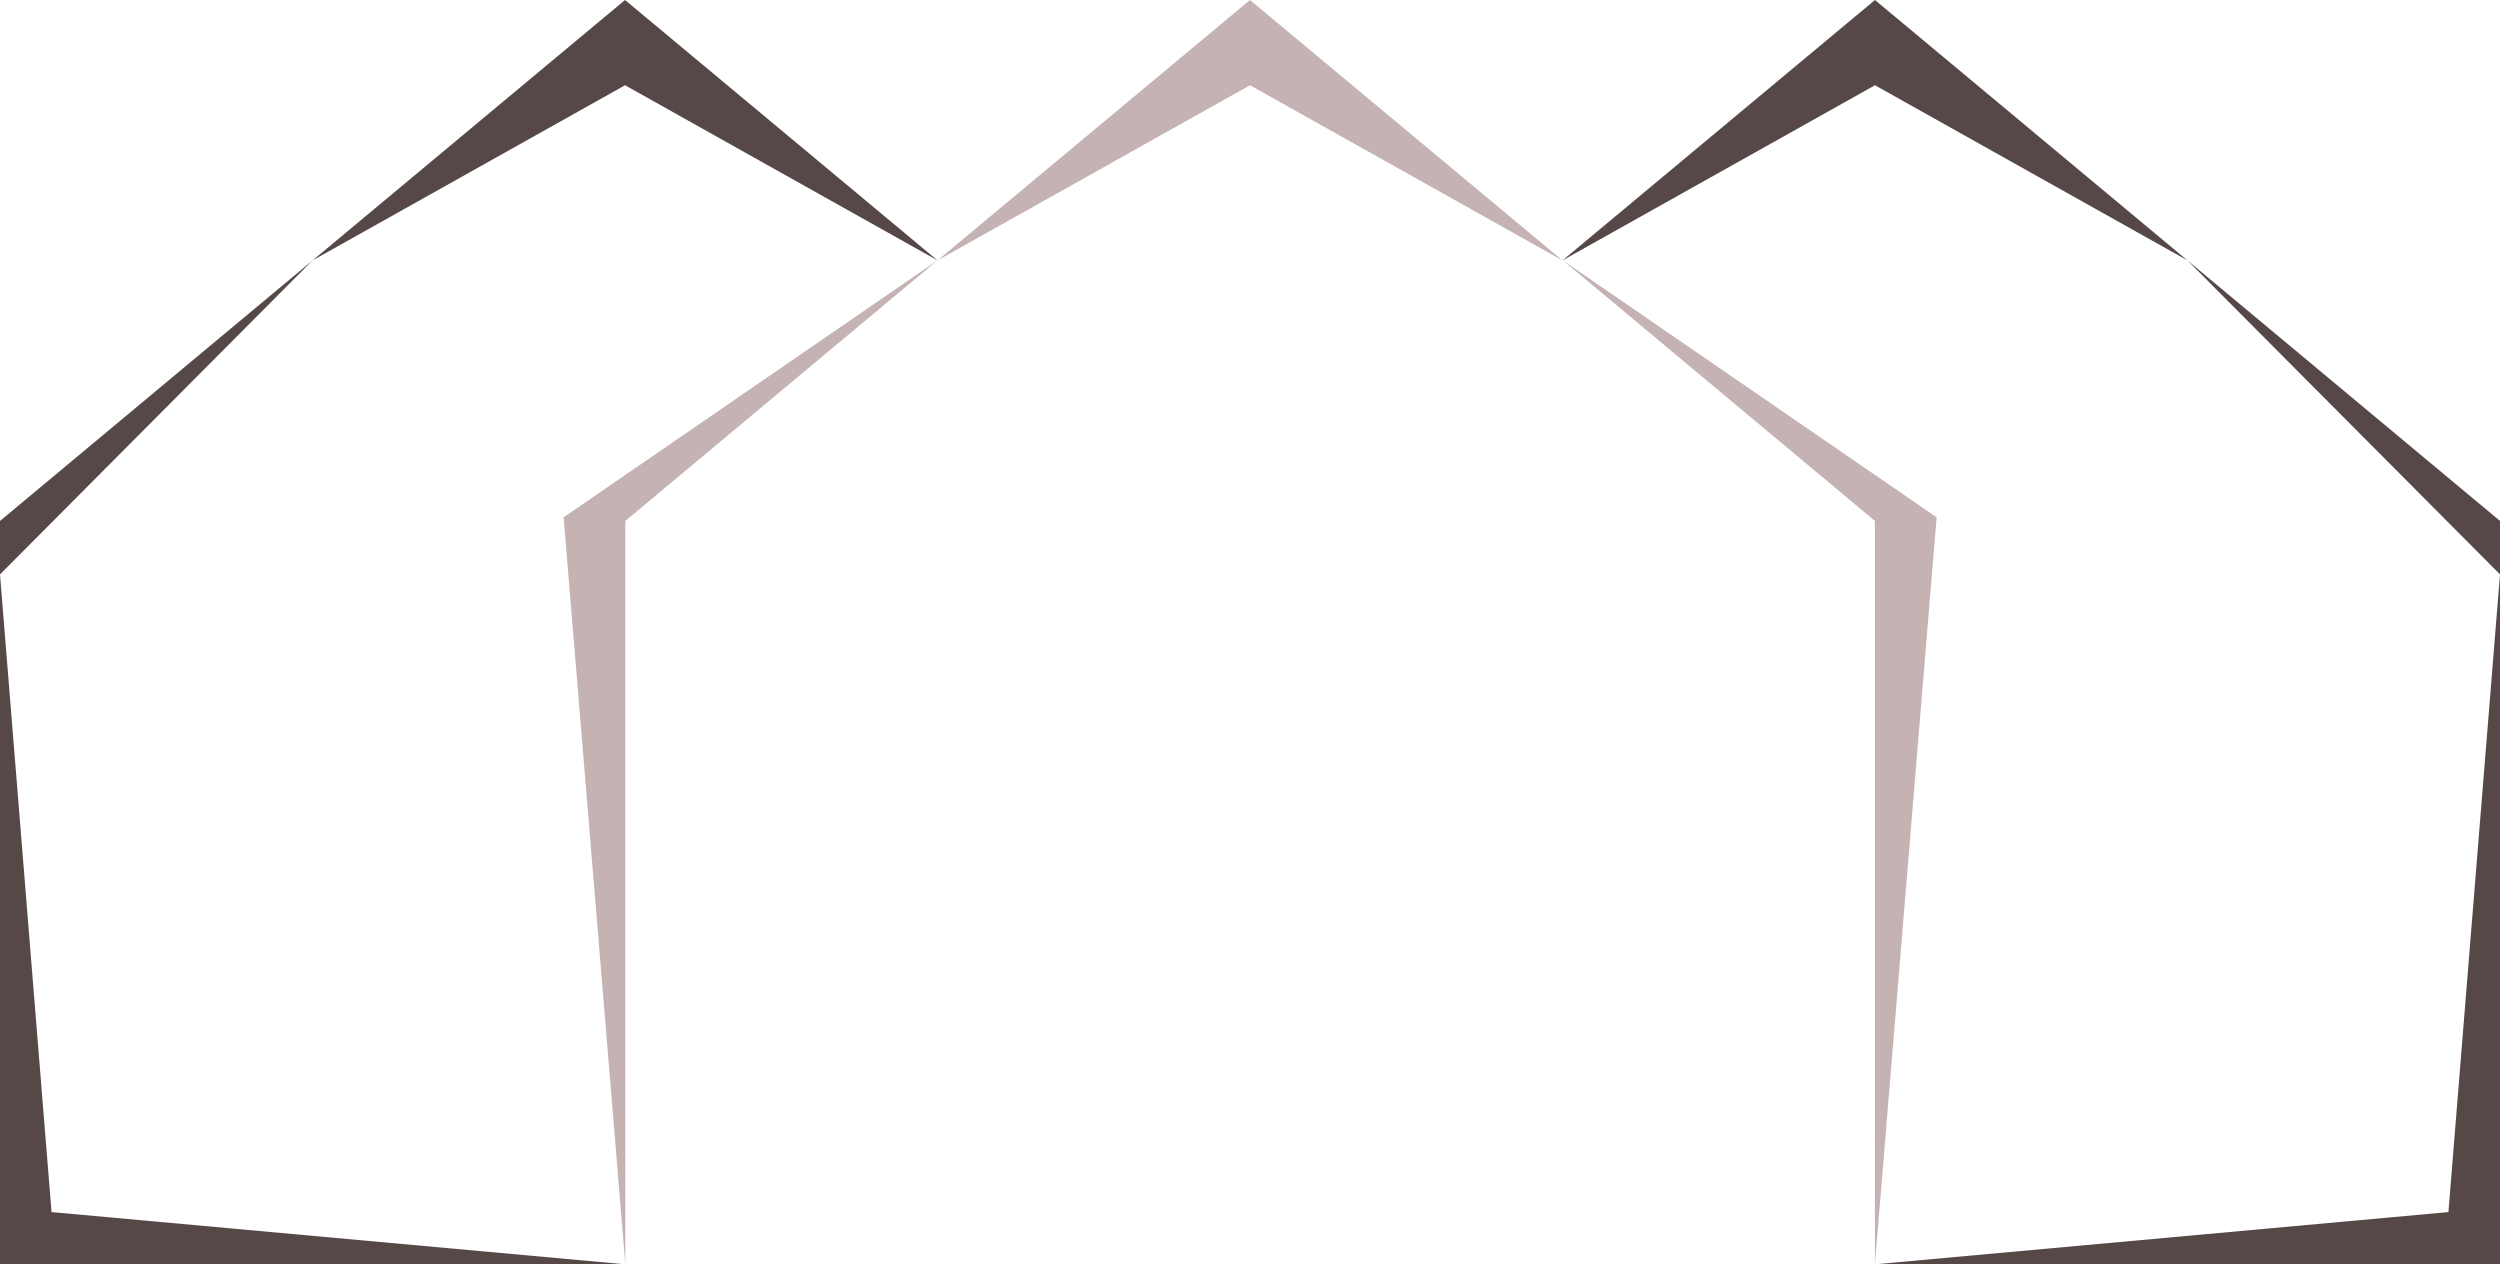 <svg xmlns="http://www.w3.org/2000/svg" id="Layer_2" data-name="Layer 2" viewBox="0 0 507.93 256.87"><defs><style>      .cls-1 {        fill: #c5b3b3;      }      .cls-1, .cls-2 {        stroke-width: 0px;      }      .cls-2 {        fill: #574848;      }    </style></defs><g id="Layer_1-2" data-name="Layer 1"><g><polygon class="cls-1" points="317.45 52.91 253.96 0 202.96 42.5 190.48 52.91 253.96 17.32 317.45 52.91"></polygon><polygon class="cls-1" points="380.93 256.87 380.93 105.84 317.51 52.89 393.47 105.1 380.93 256.87"></polygon><polygon class="cls-1" points="127.05 256.87 127.05 105.84 190.48 52.89 114.51 105.1 127.05 256.87"></polygon><polygon class="cls-2" points="444.43 52.91 380.94 0 329.94 42.5 317.45 52.91 380.94 17.32 444.43 52.91"></polygon><polygon class="cls-2" points="507.93 116.7 507.93 256.87 380.93 256.87 497.45 246.26 507.93 116.7"></polygon><polygon class="cls-2" points="507.93 105.84 444.43 52.91 507.93 116.7 507.93 105.84"></polygon><polygon class="cls-2" points="63.5 52.91 126.99 0 177.99 42.5 190.48 52.91 126.99 17.32 63.5 52.91"></polygon><polygon class="cls-2" points="0 116.7 0 256.87 126.99 256.87 10.47 246.26 0 116.7"></polygon><polygon class="cls-2" points="0 105.84 63.5 52.91 0 116.7 0 105.84"></polygon></g></g></svg>